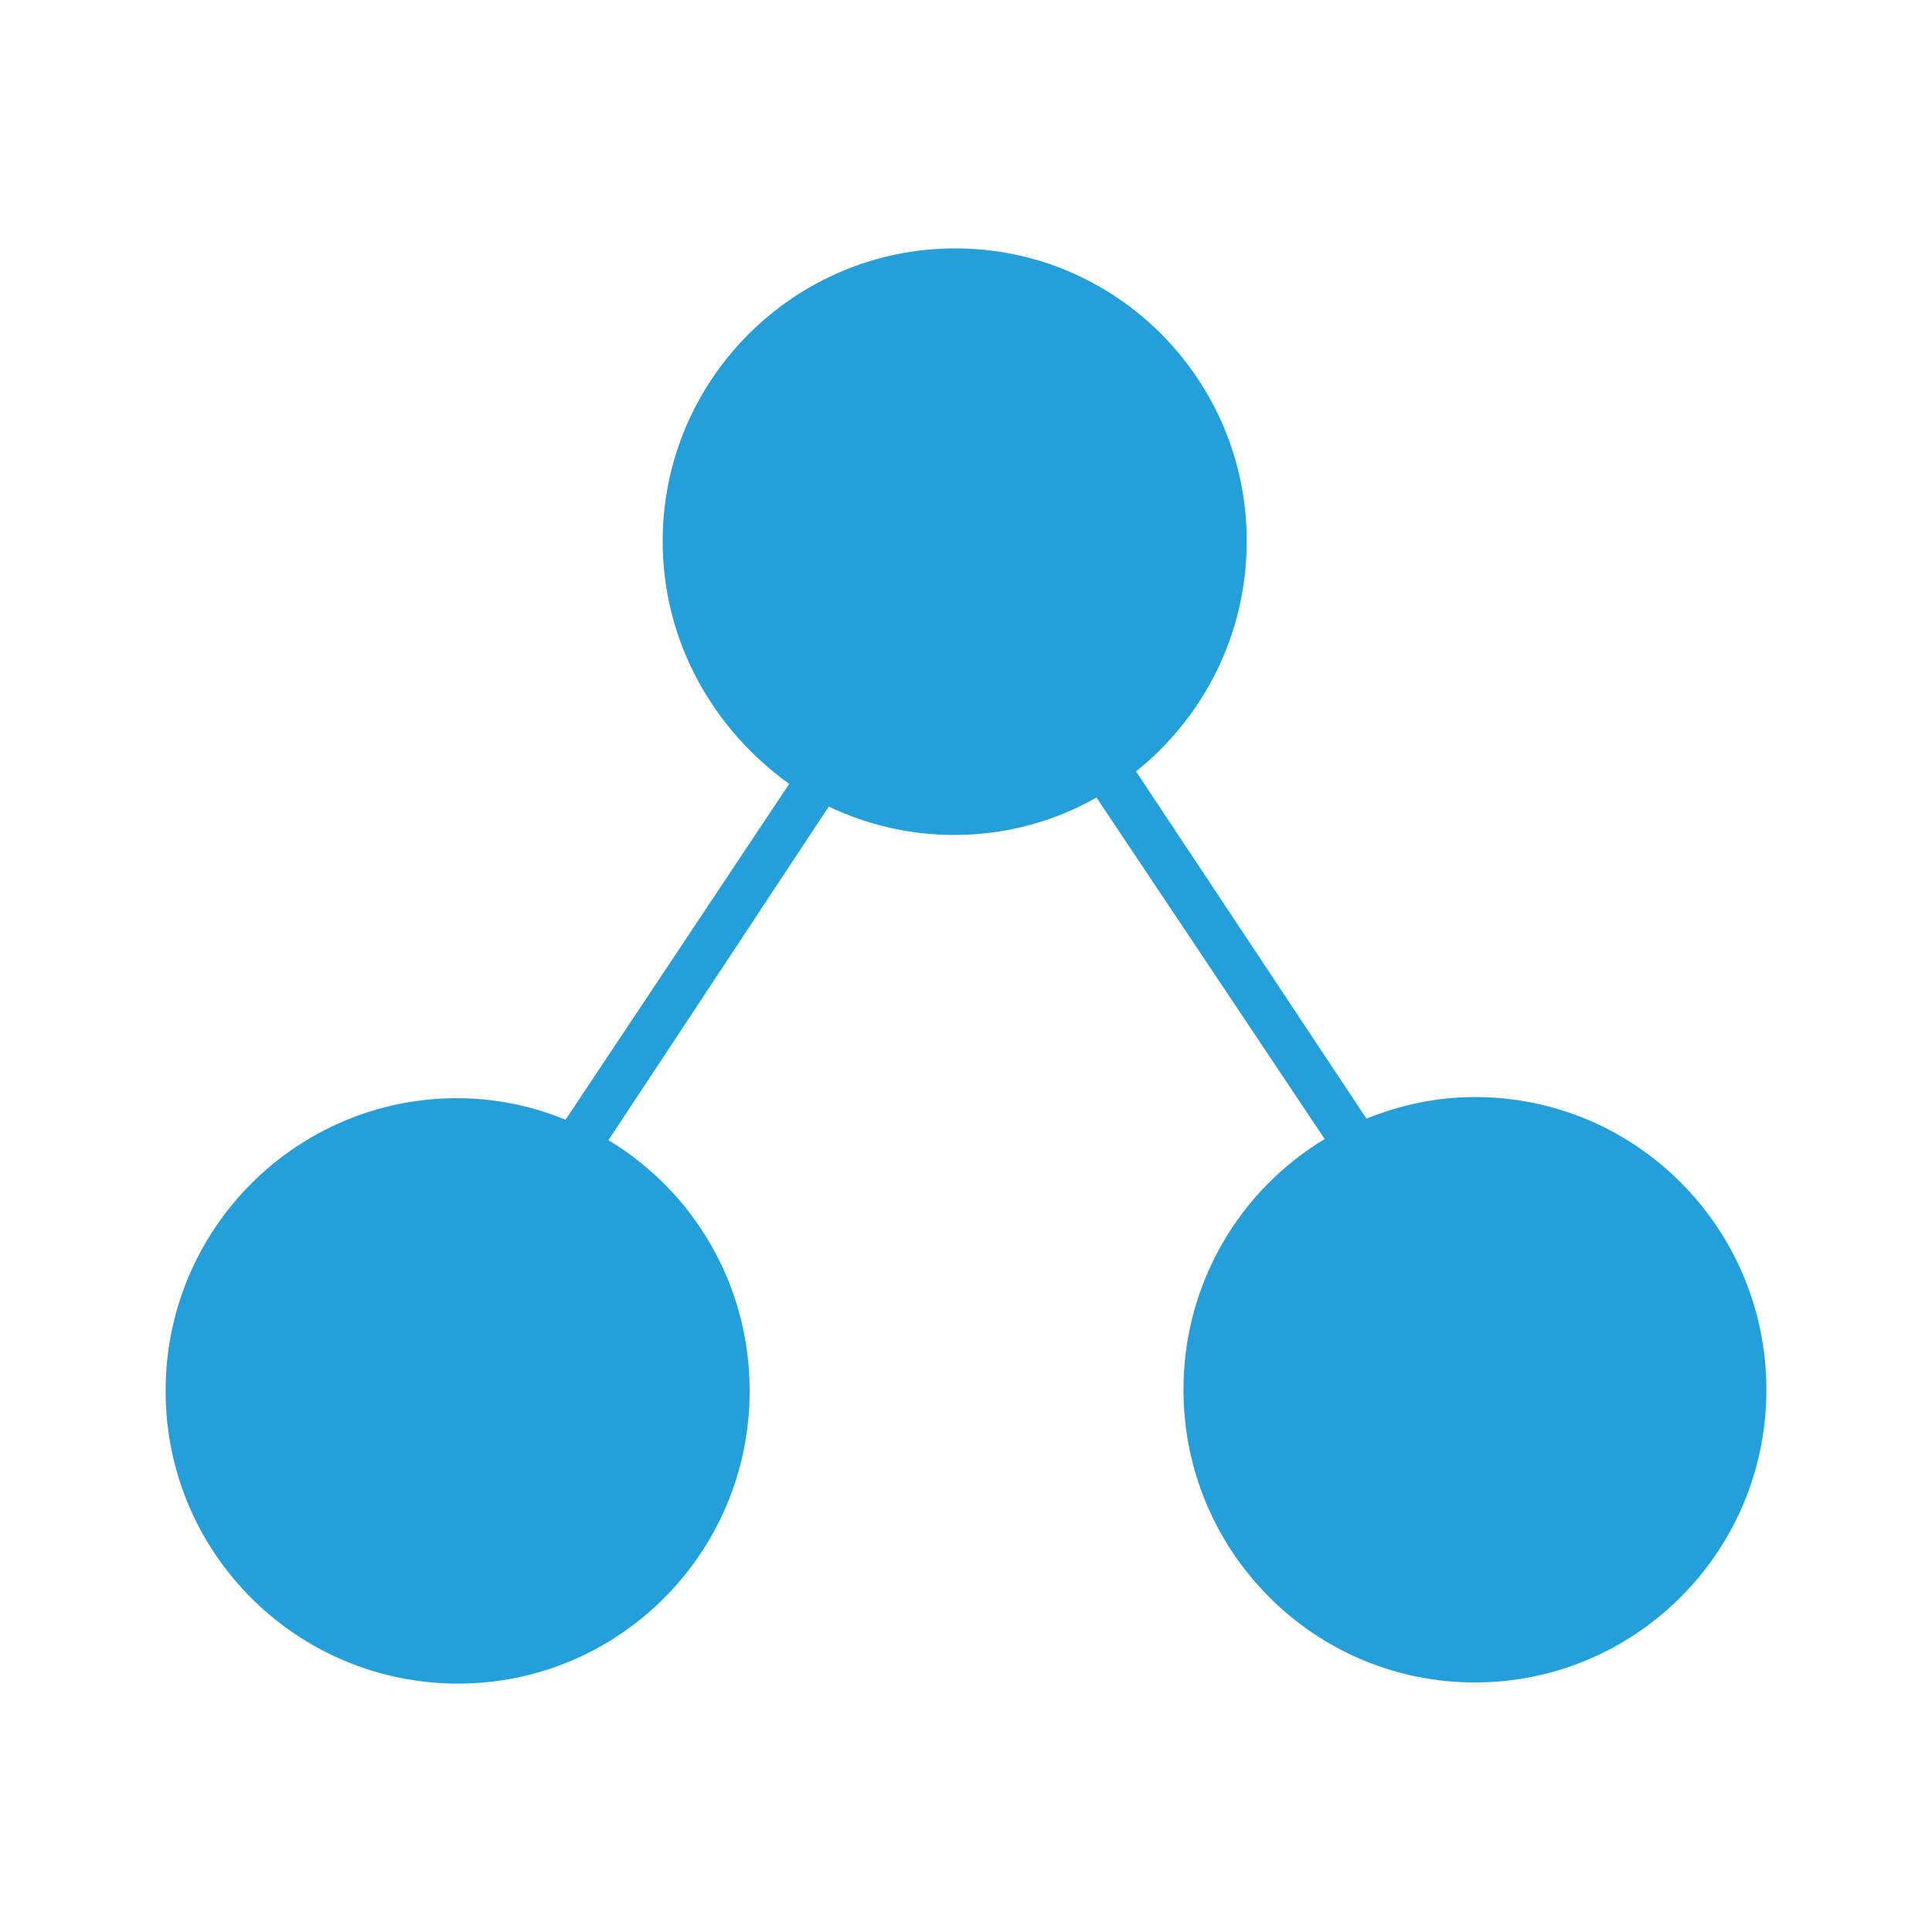 <svg width="70" height="70" viewBox="0 0 70 70" fill="none" xmlns="http://www.w3.org/2000/svg">
<path d="M41.16 27.95L49.51 40.529C50.738 40.036 52.048 39.748 53.44 39.748C59.293 39.748 64 44.516 64 50.353C64 56.232 59.252 60.959 53.44 60.959C47.587 60.959 42.879 56.191 42.879 50.353C42.879 46.489 44.926 43.119 47.996 41.269L39.728 28.896C38.213 29.759 36.453 30.252 34.57 30.252C32.933 30.252 31.419 29.882 30.027 29.224L22.045 41.31C25.115 43.16 27.162 46.53 27.162 50.395C27.162 56.273 22.413 61 16.601 61C10.748 61 6 56.273 6 50.395C6 44.516 10.748 39.789 16.56 39.789C17.952 39.789 19.303 40.077 20.49 40.57L28.594 28.402C25.852 26.429 24.01 23.264 24.01 19.605C24.01 13.768 28.758 9 34.611 9C40.464 9 45.172 13.768 45.172 19.605C45.172 23.017 43.575 26.018 41.16 27.95Z" fill="#259FDA"/>
</svg>
